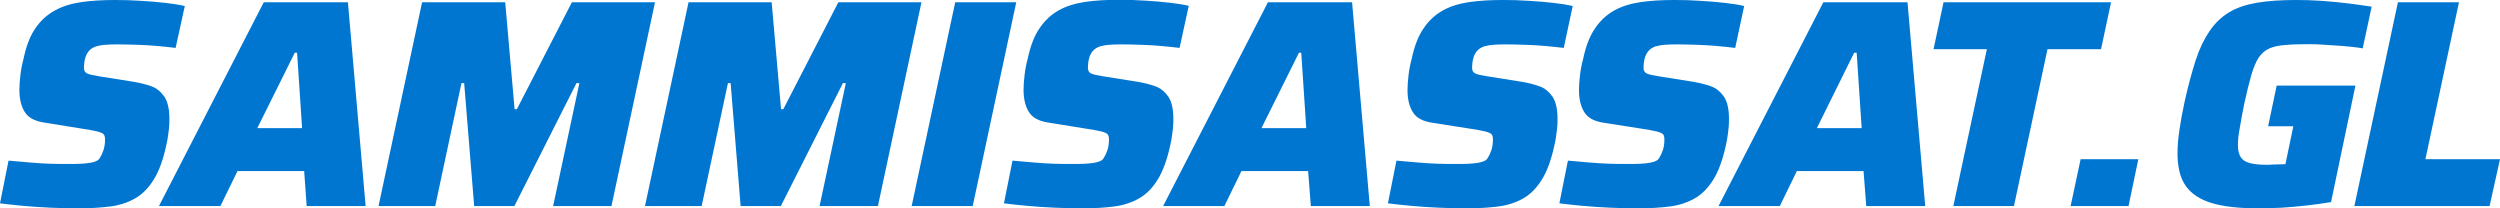 <?xml version="1.0" encoding="utf-8"?>
<!-- Generator: Adobe Illustrator 27.8.1, SVG Export Plug-In . SVG Version: 6.00 Build 0)  -->
<svg version="1.1" id="Layer_1" xmlns="http://www.w3.org/2000/svg" xmlns:xlink="http://www.w3.org/1999/xlink" x="0px" y="0px"
	 viewBox="0 0 1200 100" style="enable-background:new 0 0 1200 100;" xml:space="preserve">
<style type="text/css">
	.st0{fill:#0076D1;}
</style>
<g>
	<path class="st0" d="M37.5,100c-4.1,0-8.4-0.1-13.1-0.3c-4.6-0.2-9.1-0.5-13.4-0.9S3.1,98,0,97.6l4.1-20.5
		c3.4,0.3,6.8,0.6,10.3,0.9s6.7,0.5,9.8,0.6s5.7,0.1,7.9,0.1c2.7,0,5,0,6.9-0.1c1.8-0.1,3.4-0.3,4.5-0.5c1.2-0.2,2.2-0.5,2.9-0.9
		c0.6-0.2,1-0.6,1.4-1.2s0.7-1.3,1.1-2c0.3-0.7,0.6-1.5,0.9-2.3c0.2-0.8,0.4-1.7,0.5-2.6s0.1-1.7,0.1-2.3c0-1-0.2-1.8-0.6-2.3
		c-0.4-0.5-1.5-1-3.1-1.4c-1.7-0.4-4.2-0.9-7.7-1.4l-18-2.9c-4.4-0.7-7.4-2.3-9.1-5s-2.6-6.2-2.6-10.7c0-2.2,0.2-4.5,0.5-7.1
		s0.8-5.2,1.5-7.8c1.3-6.2,3.2-11.1,5.8-14.8C19.6,9.8,22.7,7,26.4,5c3.6-2,7.9-3.3,12.7-4s10.2-1,16.2-1c4.1,0,8.2,0.1,12.4,0.4
		c4.2,0.2,8.1,0.6,11.8,1c3.6,0.4,6.7,0.9,9.2,1.5L84.3,23c-2.4-0.3-5.2-0.6-8.5-0.9s-6.6-0.5-10-0.6s-6.6-0.2-9.7-0.2
		c-2.2,0-4,0.1-5.5,0.2s-2.8,0.3-3.8,0.6c-1,0.2-1.9,0.6-2.7,1.1c-0.7,0.5-1.3,1-1.8,1.7s-0.9,1.4-1.2,2.3s-0.5,1.7-0.6,2.6
		s-0.2,1.8-0.2,2.8c0,1.3,0.5,2.2,1.6,2.7s3.1,0.9,6.2,1.4l16.3,2.6c2.9,0.5,5.7,1.2,8.2,2.1c2.6,0.9,4.6,2.6,6.3,5
		c1.6,2.4,2.4,5.9,2.4,10.5c0,1.1,0,2.4-0.1,3.7s-0.3,2.8-0.5,4.3c-0.2,1.6-0.5,3.2-0.9,4.9c-1.5,6.9-3.5,12.4-6,16.4s-5.4,7-8.9,9
		s-7.4,3.3-11.9,3.9C48.4,99.7,43.3,100,37.5,100z"/>
	<path class="st0" d="M76.3,98.9l50.3-97.8H167l8.5,97.8h-28.3L146,82.1h-32l-8.2,16.8C105.8,98.9,76.3,98.9,76.3,98.9z M123.5,61.5
		H145l-2.4-36.2h-1.1L123.5,61.5z"/>
	<path class="st0" d="M181.7,98.9l20.9-97.8h39.9l4.5,51.3h1.1l26.4-51.3h39.9l-20.9,97.8h-28l12.6-59h-1.4l-29.8,59h-19.3l-4.8-59
		h-1.3l-12.6,59H181.7z"/>
	<path class="st0" d="M309.6,98.9l20.9-97.8h39.9l4.5,51.3h1.1l26.4-51.3h39.9l-20.9,97.8h-28l12.6-59h-1.4l-29.8,59h-19.3l-4.8-59
		h-1.3l-12.6,59H309.6z"/>
	<path class="st0" d="M437.6,98.9l20.9-97.8h29.3l-20.9,97.8H437.6z"/>
	<path class="st0" d="M519.5,100c-4.1,0-8.4-0.1-13.1-0.3c-4.6-0.2-9.1-0.5-13.4-0.9s-8-0.8-11.1-1.2l4.1-20.5
		c3.4,0.3,6.8,0.6,10.3,0.9s6.7,0.5,9.8,0.6c3.1,0.1,5.7,0.1,7.9,0.1c2.7,0,5,0,6.9-0.1c1.8-0.1,3.4-0.3,4.5-0.5
		c1.2-0.2,2.2-0.5,2.9-0.9c0.6-0.2,1-0.6,1.4-1.2s0.7-1.3,1.1-2c0.3-0.7,0.6-1.5,0.9-2.3c0.2-0.8,0.4-1.7,0.5-2.6s0.1-1.7,0.1-2.3
		c0-1-0.2-1.8-0.6-2.3c-0.4-0.5-1.5-1-3.1-1.4c-1.7-0.4-4.2-0.9-7.7-1.4L503,58.8c-4.4-0.7-7.4-2.3-9.1-5s-2.6-6.2-2.6-10.7
		c0-2.2,0.2-4.5,0.5-7.1s0.8-5.2,1.5-7.8c1.3-6.2,3.2-11.1,5.8-14.8c2.5-3.7,5.6-6.5,9.2-8.5s7.9-3.3,12.7-4s10.2-1,16.2-1
		c4.1,0,8.2,0.1,12.4,0.4c4.2,0.2,8.1,0.6,11.8,1c3.6,0.4,6.7,0.9,9.2,1.5L566.2,23c-2.4-0.3-5.2-0.6-8.5-0.9s-6.6-0.5-10-0.6
		s-6.6-0.2-9.7-0.2c-2.2,0-4,0.1-5.5,0.2s-2.8,0.3-3.8,0.6c-1,0.2-1.9,0.6-2.7,1.1c-0.7,0.5-1.3,1-1.8,1.7s-0.9,1.4-1.2,2.3
		s-0.5,1.7-0.6,2.6s-0.2,1.8-0.2,2.8c0,1.3,0.5,2.2,1.6,2.7s3.1,0.9,6.2,1.4l16.3,2.6c2.9,0.5,5.7,1.2,8.2,2.1
		c2.6,0.9,4.6,2.6,6.3,5c1.6,2.4,2.4,5.9,2.4,10.5c0,1.1,0,2.4-0.1,3.7s-0.3,2.8-0.5,4.3c-0.2,1.6-0.5,3.2-0.9,4.9
		c-1.5,6.9-3.5,12.4-6,16.4s-5.4,7-8.9,9s-7.4,3.3-11.9,3.9C530.4,99.7,525.3,100,519.5,100z"/>
	<path class="st0" d="M558.3,98.9l50.3-97.8H649l8.5,97.8h-28.3l-1.3-16.8h-32l-8.2,16.8C587.7,98.9,558.3,98.9,558.3,98.9z
		 M605.5,61.5H627l-2.4-36.2h-1.1L605.5,61.5z"/>
	<path class="st0" d="M703.8,100c-4.1,0-8.4-0.1-13.1-0.3c-4.6-0.2-9.1-0.5-13.4-0.9c-4.3-0.4-8-0.8-11.1-1.2l4.1-20.5
		c3.4,0.3,6.8,0.6,10.3,0.9s6.7,0.5,9.8,0.6s5.7,0.1,7.9,0.1c2.7,0,5,0,6.9-0.1c1.8-0.1,3.4-0.3,4.5-0.5c1.2-0.2,2.2-0.5,2.9-0.9
		c0.6-0.2,1-0.6,1.4-1.2s0.7-1.3,1.1-2c0.3-0.7,0.6-1.5,0.9-2.3c0.2-0.8,0.4-1.7,0.5-2.6s0.1-1.7,0.1-2.3c0-1-0.2-1.8-0.6-2.3
		c-0.4-0.5-1.5-1-3.1-1.4c-1.7-0.4-4.2-0.9-7.7-1.4l-17.9-2.8c-4.4-0.7-7.4-2.3-9.1-5c-1.7-2.7-2.6-6.2-2.6-10.7
		c0-2.2,0.2-4.5,0.5-7.1s0.8-5.2,1.5-7.8c1.3-6.2,3.2-11.1,5.8-14.8c2.5-3.7,5.6-6.5,9.2-8.5c3.6-2,7.9-3.3,12.7-4s10.2-1,16.2-1
		c4.1,0,8.2,0.1,12.4,0.4c4.2,0.2,8.1,0.6,11.8,1c3.6,0.4,6.7,0.9,9.2,1.5L750.6,23c-2.4-0.3-5.2-0.6-8.5-0.9s-6.6-0.5-10-0.6
		s-6.6-0.2-9.7-0.2c-2.2,0-4,0.1-5.5,0.2s-2.8,0.3-3.8,0.6c-1,0.2-1.9,0.6-2.7,1.1c-0.7,0.5-1.3,1-1.8,1.7s-0.9,1.4-1.2,2.3
		s-0.5,1.7-0.6,2.6s-0.2,1.8-0.2,2.8c0,1.3,0.5,2.2,1.6,2.7s3.1,0.9,6.2,1.4l16.3,2.6c2.9,0.5,5.7,1.2,8.2,2.1
		c2.6,0.9,4.6,2.6,6.3,5c1.6,2.4,2.4,5.9,2.4,10.5c0,1.1,0,2.4-0.1,3.7s-0.3,2.8-0.5,4.3c-0.2,1.6-0.5,3.2-0.9,4.9
		c-1.5,6.9-3.5,12.4-6,16.4s-5.4,7-8.9,9s-7.4,3.3-11.9,3.9C714.7,99.7,709.6,100,703.8,100z"/>
	<path class="st0" d="M786.1,100c-4.1,0-8.4-0.1-13.1-0.3c-4.6-0.2-9.1-0.5-13.4-0.9c-4.3-0.4-8-0.8-11.1-1.2l4.1-20.5
		c3.4,0.3,6.8,0.6,10.3,0.9s6.7,0.5,9.8,0.6s5.7,0.1,7.9,0.1c2.7,0,5,0,6.9-0.1c1.8-0.1,3.4-0.3,4.5-0.5c1.2-0.2,2.2-0.5,2.9-0.9
		c0.6-0.2,1-0.6,1.4-1.2s0.7-1.3,1.1-2c0.3-0.7,0.6-1.5,0.9-2.3c0.2-0.8,0.4-1.7,0.5-2.6s0.1-1.7,0.1-2.3c0-1-0.2-1.8-0.6-2.3
		c-0.4-0.5-1.5-1-3.1-1.4c-1.7-0.4-4.2-0.9-7.7-1.4l-17.9-2.8c-4.4-0.7-7.4-2.3-9.1-5c-1.7-2.7-2.6-6.2-2.6-10.7
		c0-2.2,0.2-4.5,0.5-7.1s0.8-5.2,1.5-7.8c1.3-6.2,3.2-11.1,5.8-14.8c2.5-3.7,5.6-6.5,9.2-8.5c3.6-2,7.9-3.3,12.7-4s10.2-1,16.2-1
		c4.1,0,8.2,0.1,12.4,0.4c4.2,0.2,8.1,0.6,11.8,1c3.6,0.4,6.7,0.9,9.2,1.5L832.9,23c-2.4-0.3-5.2-0.6-8.5-0.9s-6.6-0.5-10-0.6
		s-6.6-0.2-9.7-0.2c-2.2,0-4,0.1-5.5,0.2s-2.8,0.3-3.8,0.6c-1,0.2-1.9,0.6-2.7,1.1c-0.7,0.5-1.3,1-1.8,1.7s-0.9,1.4-1.2,2.3
		s-0.5,1.7-0.6,2.6s-0.2,1.8-0.2,2.8c0,1.3,0.5,2.2,1.6,2.7s3.1,0.9,6.2,1.4l16.3,2.6c2.9,0.5,5.7,1.2,8.2,2.1
		c2.6,0.9,4.6,2.6,6.3,5c1.6,2.4,2.4,5.9,2.4,10.5c0,1.1,0,2.4-0.1,3.7s-0.3,2.8-0.5,4.3c-0.2,1.6-0.5,3.2-0.9,4.9
		c-1.5,6.9-3.5,12.4-6,16.4s-5.4,7-8.9,9s-7.4,3.3-11.9,3.9C797,99.7,791.9,100,786.1,100z"/>
	<path class="st0" d="M824.9,98.9l50.3-97.8h40.4l8.5,97.8h-28.3l-1.3-16.8h-32l-8.2,16.8C854.3,98.9,824.9,98.9,824.9,98.9z
		 M872.1,61.5h21.5l-2.4-36.2H890L872.1,61.5z"/>
	<path class="st0" d="M937.6,98.9l16.1-75.3h-25.6l4.8-22.5h80.4l-4.8,22.5h-25.7l-16.1,75.3H937.6z"/>
	<path class="st0" d="M993.9,98.9l4.8-22.5h27.7l-4.7,22.5H993.9z"/>
	<path class="st0" d="M1084.1,100c-9.3,0-16.7-0.8-22.4-2.5c-5.6-1.7-9.8-4.4-12.5-8.2c-2.7-3.8-4-9.1-4-15.7c0-3.3,0.3-7,0.9-11.1
		s1.4-8.6,2.5-13.6c1.7-7.7,3.5-14.3,5.3-19.9s4.1-10.3,6.7-14.1s5.7-6.8,9.4-9c3.6-2.2,8.1-3.7,13.4-4.6S1095,0,1102.3,0
		c3.7,0,7.6,0.1,11.9,0.4c4.2,0.3,8.5,0.7,12.7,1.2c4.3,0.5,8.1,1.1,11.5,1.6l-4.3,20c-2.9-0.5-6-0.8-9.2-1.1
		c-3.2-0.2-6.2-0.4-9-0.6s-5.2-0.3-7-0.3c-4.7,0-8.7,0.1-11.9,0.4c-3.2,0.2-5.8,0.8-7.8,1.7c-2,0.9-3.6,2.3-5,4.3
		c-1.3,2-2.5,4.8-3.6,8.5c-1,3.6-2.2,8.3-3.4,13.9c-0.9,4.5-1.6,8.2-2.1,11.4c-0.6,3.1-0.9,5.8-0.9,8.1c0,2.7,0.5,4.7,1.4,6
		c0.9,1.4,2.4,2.3,4.4,2.8s4.6,0.8,8,0.8c0.7,0,1.5,0,2.6-0.1c1,0,2.2-0.1,3.3-0.1c1.2,0,2.2-0.1,3.1-0.1l3.8-18.2h-12.1l4.1-19.5
		h37.8L1118.9,97c-3.5,0.6-7.3,1.1-11.4,1.6s-8.2,0.8-12.3,1.1C1091.1,99.9,1087.4,100,1084.1,100z"/>
	<path class="st0" d="M1130.1,98.9L1151,1.1h29.3l-16.1,75.3h35.8l-5,22.5H1130.1z"/>
</g>
</svg>
